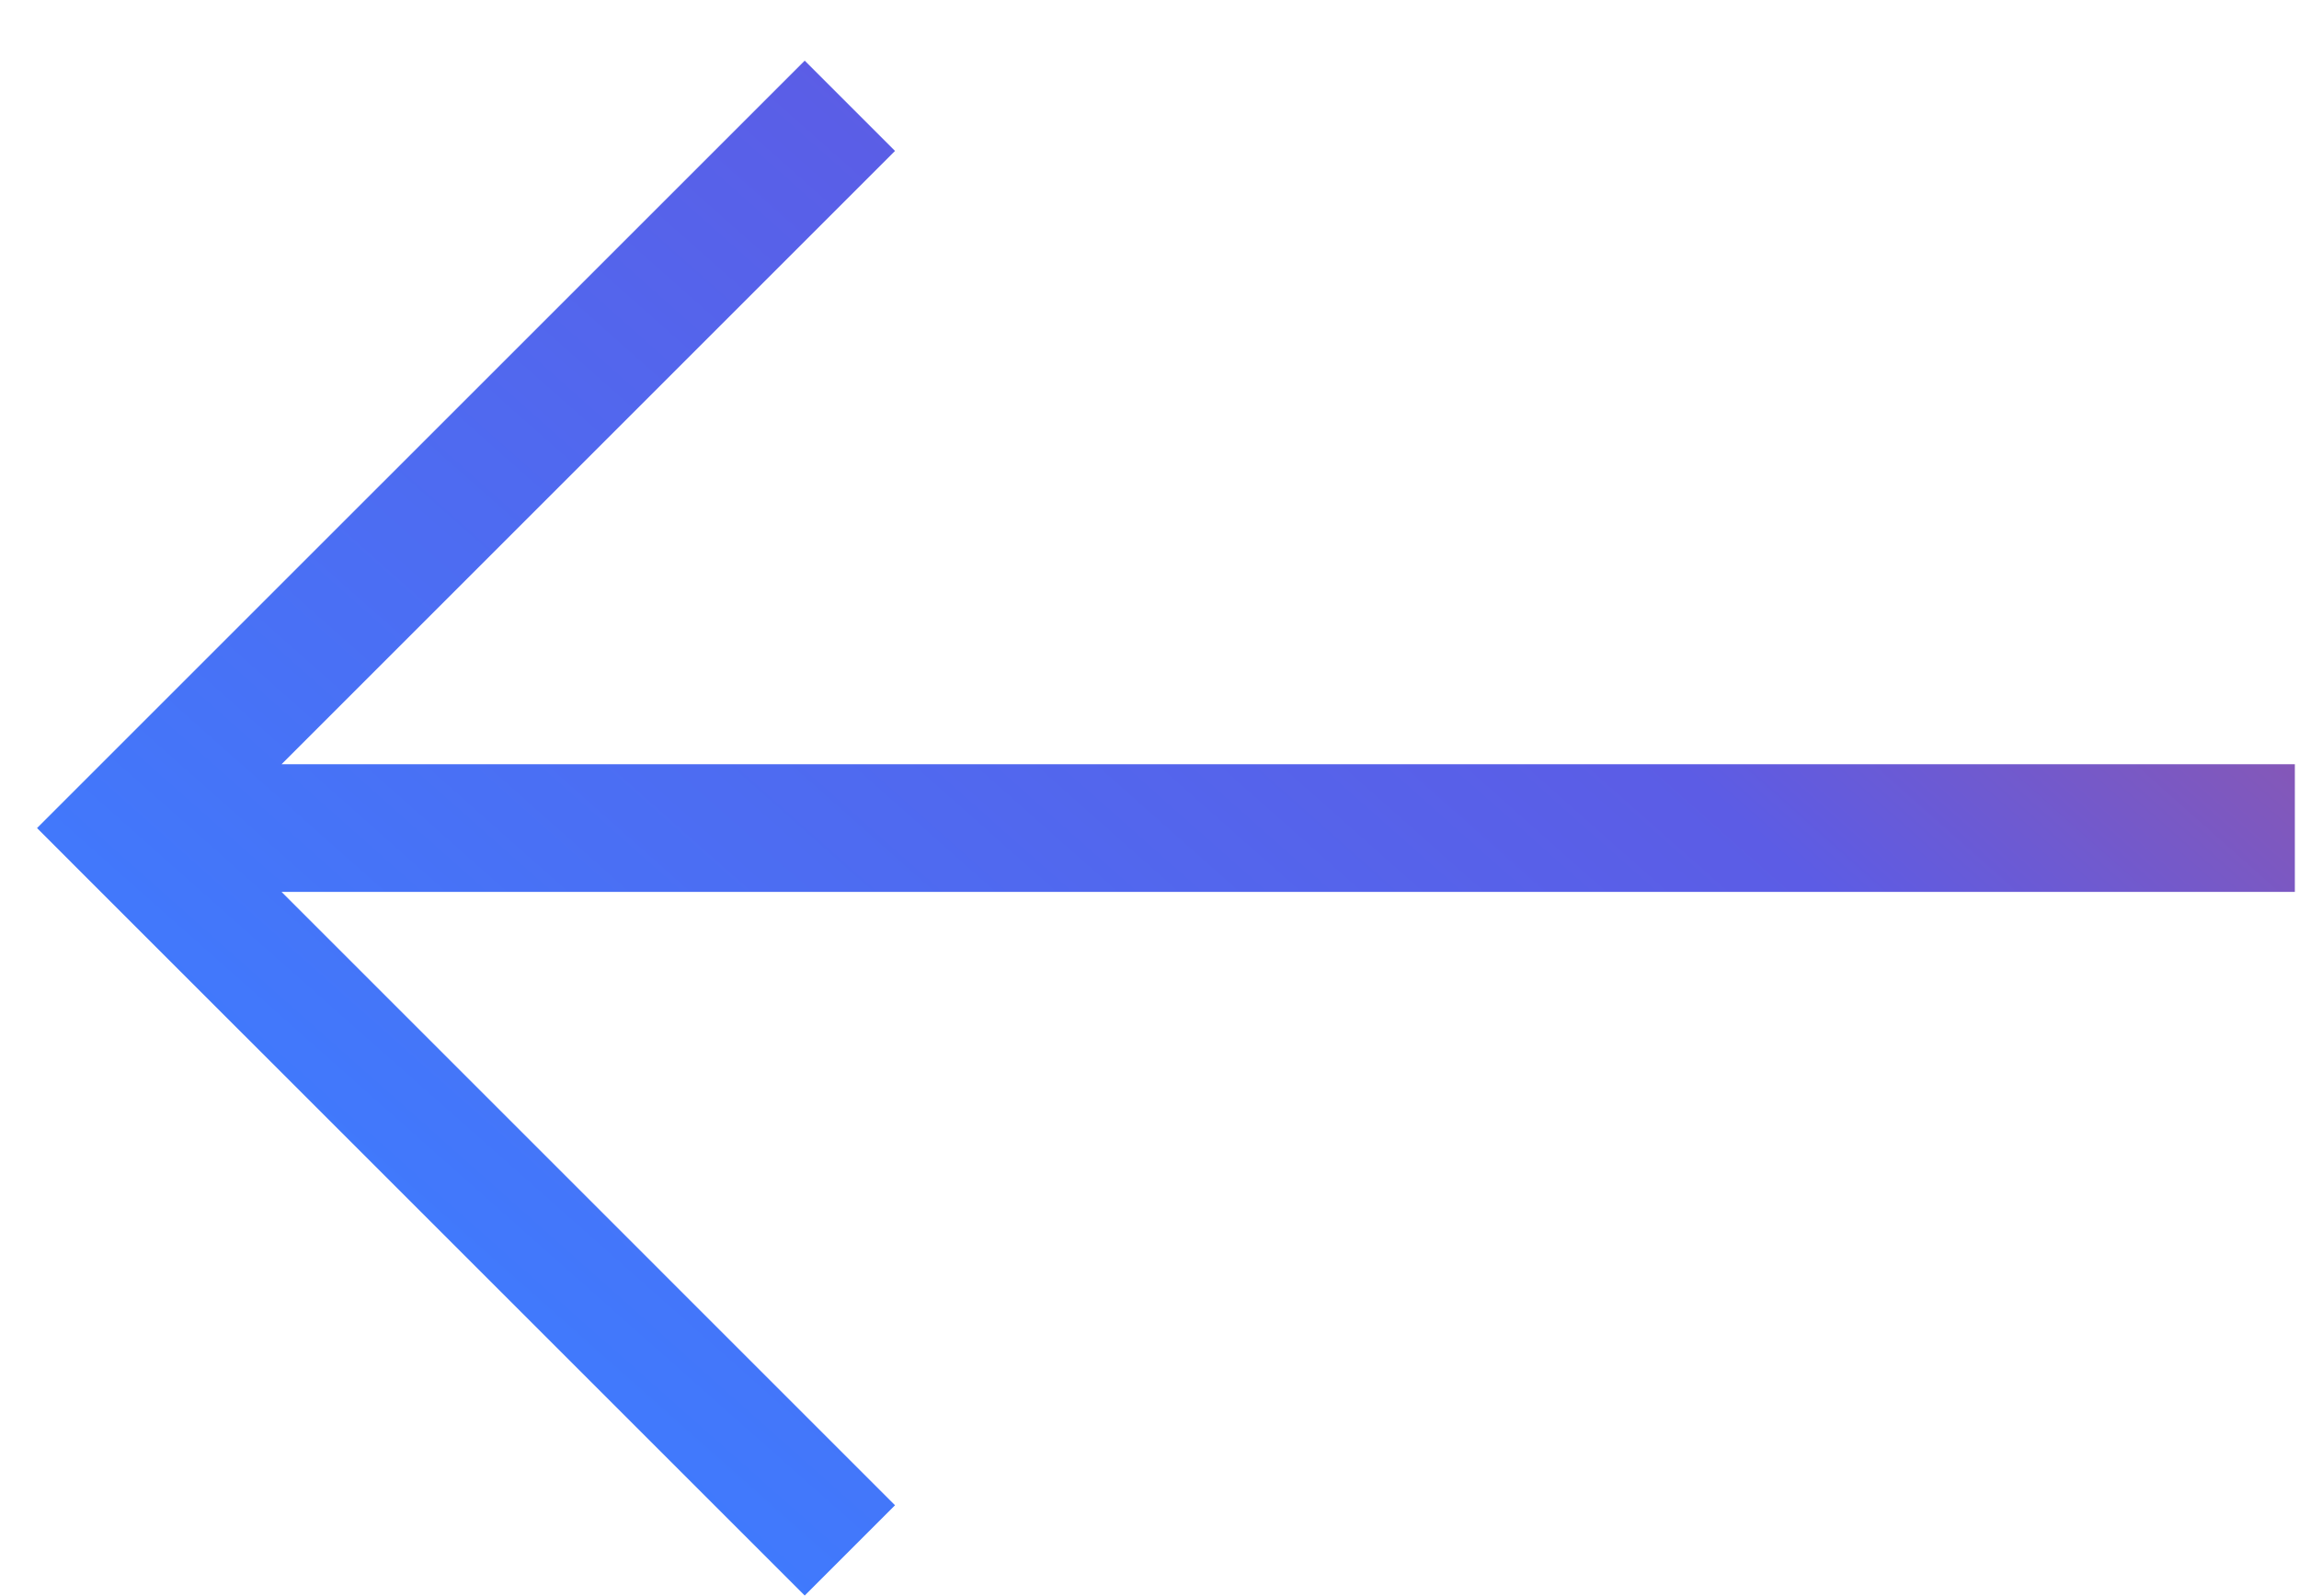 <svg width="36" height="25" viewBox="0 0 36 25" fill="none" xmlns="http://www.w3.org/2000/svg">
<path fill-rule="evenodd" clip-rule="evenodd" d="M4.409 13.97L14.015 23.577L12.601 24.991L1.287 13.678L0.58 12.97L1.287 12.263L12.601 0.95L14.015 2.364L4.409 11.97L35.935 11.97L35.935 13.97L4.409 13.97Z" fill="url(#paint0_linear)"/>
<defs>
<linearGradient id="paint0_linear" x1="6.001" y1="22" x2="34.336" y2="-9.975" gradientUnits="userSpaceOnUse">
<stop stop-color="#3D7DFF"/>
<stop offset="0.49" stop-color="#5C5CE5"/>
<stop offset="1" stop-color="#E54C4C"/>
</linearGradient>
</defs>
</svg>
